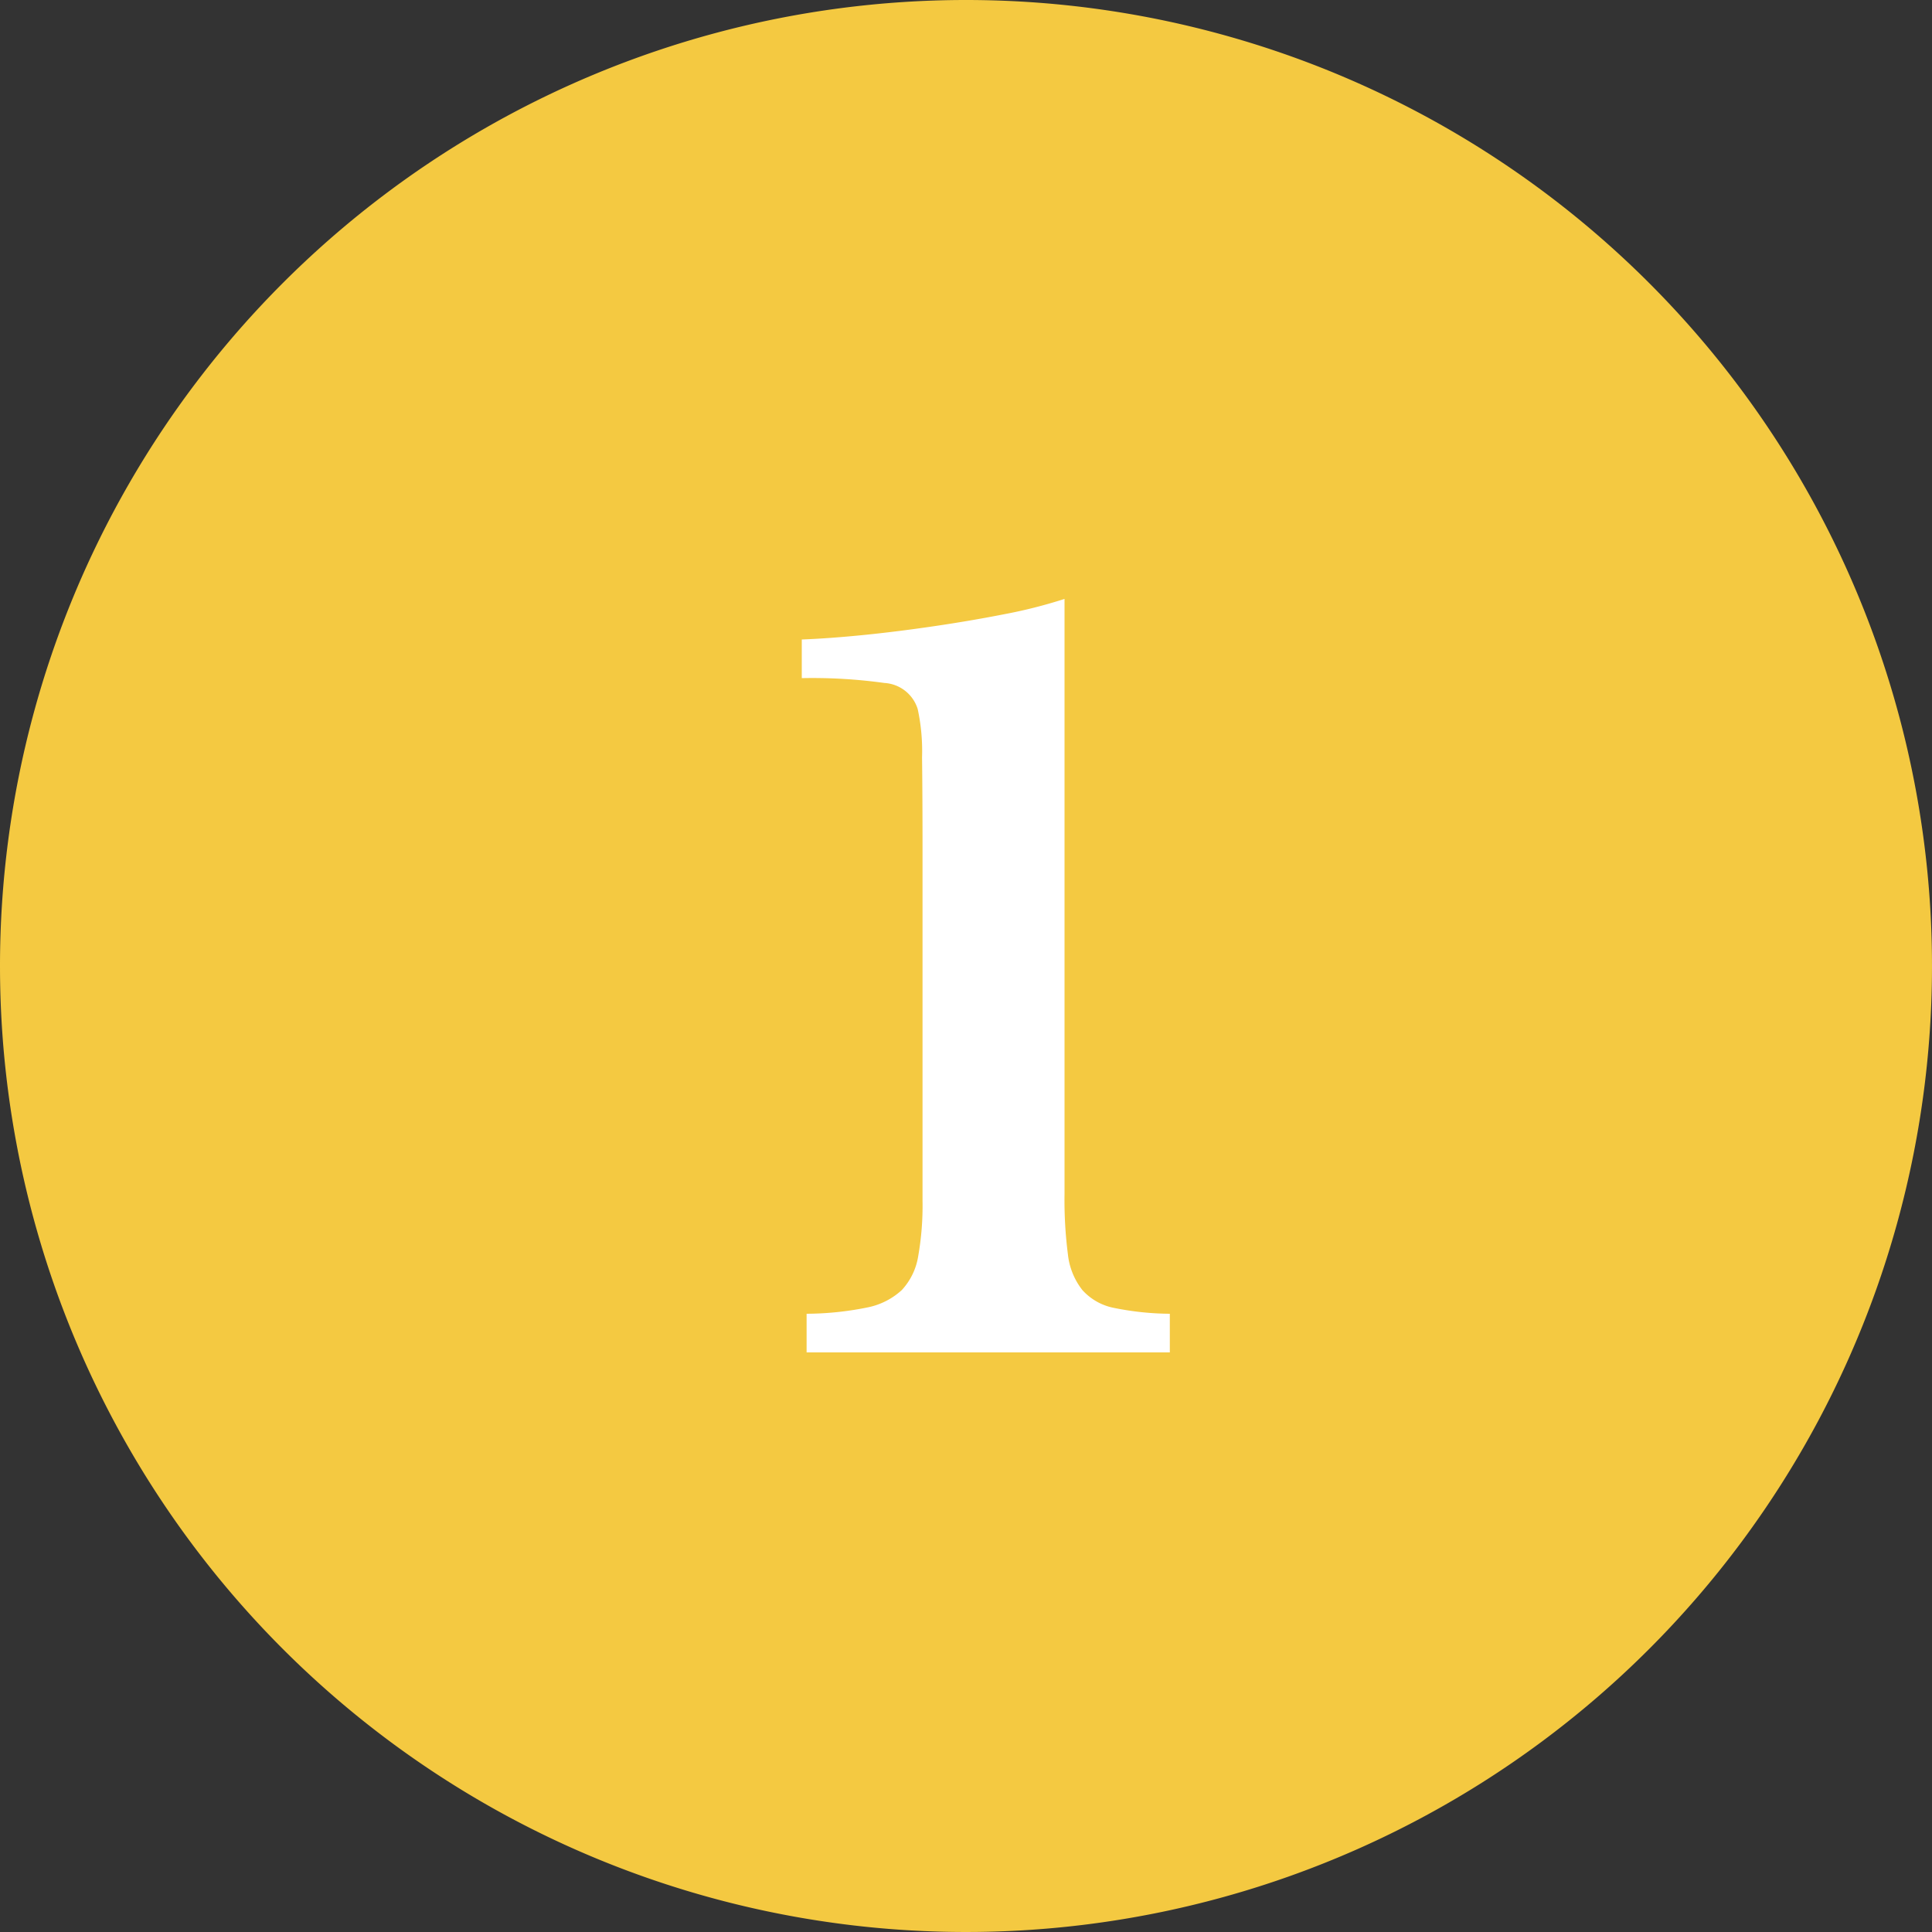 <svg xmlns="http://www.w3.org/2000/svg" width="40" height="40" viewBox="0 0 40 40">
  <rect x="0" y="0" width="40" height="40" fill="#333333" stroke="none"/>
  <g id="Group_318" data-name="Group 318" transform="translate(-814 -3383)">
    <path id="Path_69797" data-name="Path 69797" d="M20,0A20,20,0,1,1,0,20,20,20,0,0,1,20,0" transform="translate(814 3383)" fill="#f4c941"/>
    <path id="Path_69798" data-name="Path 69798" d="M22.04,24.72a8.8,8.8,0,0,0,.07,1.25,1.441,1.441,0,0,0,.3.74,1.184,1.184,0,0,0,.66.37,5.96,5.96,0,0,0,1.15.12V28H16.7v-.8a6.427,6.427,0,0,0,1.25-.129,1.474,1.474,0,0,0,.72-.361,1.338,1.338,0,0,0,.34-.7,6.031,6.031,0,0,0,.09-1.149V17.6q0-1.16-.01-1.92a4.107,4.107,0,0,0-.09-1,.769.769,0,0,0-.69-.54,10.822,10.822,0,0,0-1.71-.1v-.8c.36-.014.776-.043,1.25-.09s.96-.108,1.46-.181.99-.156,1.47-.25a10.272,10.272,0,0,0,1.26-.319Z" transform="translate(814 3383)" fill="#fff"/>
  </g>
</svg>
